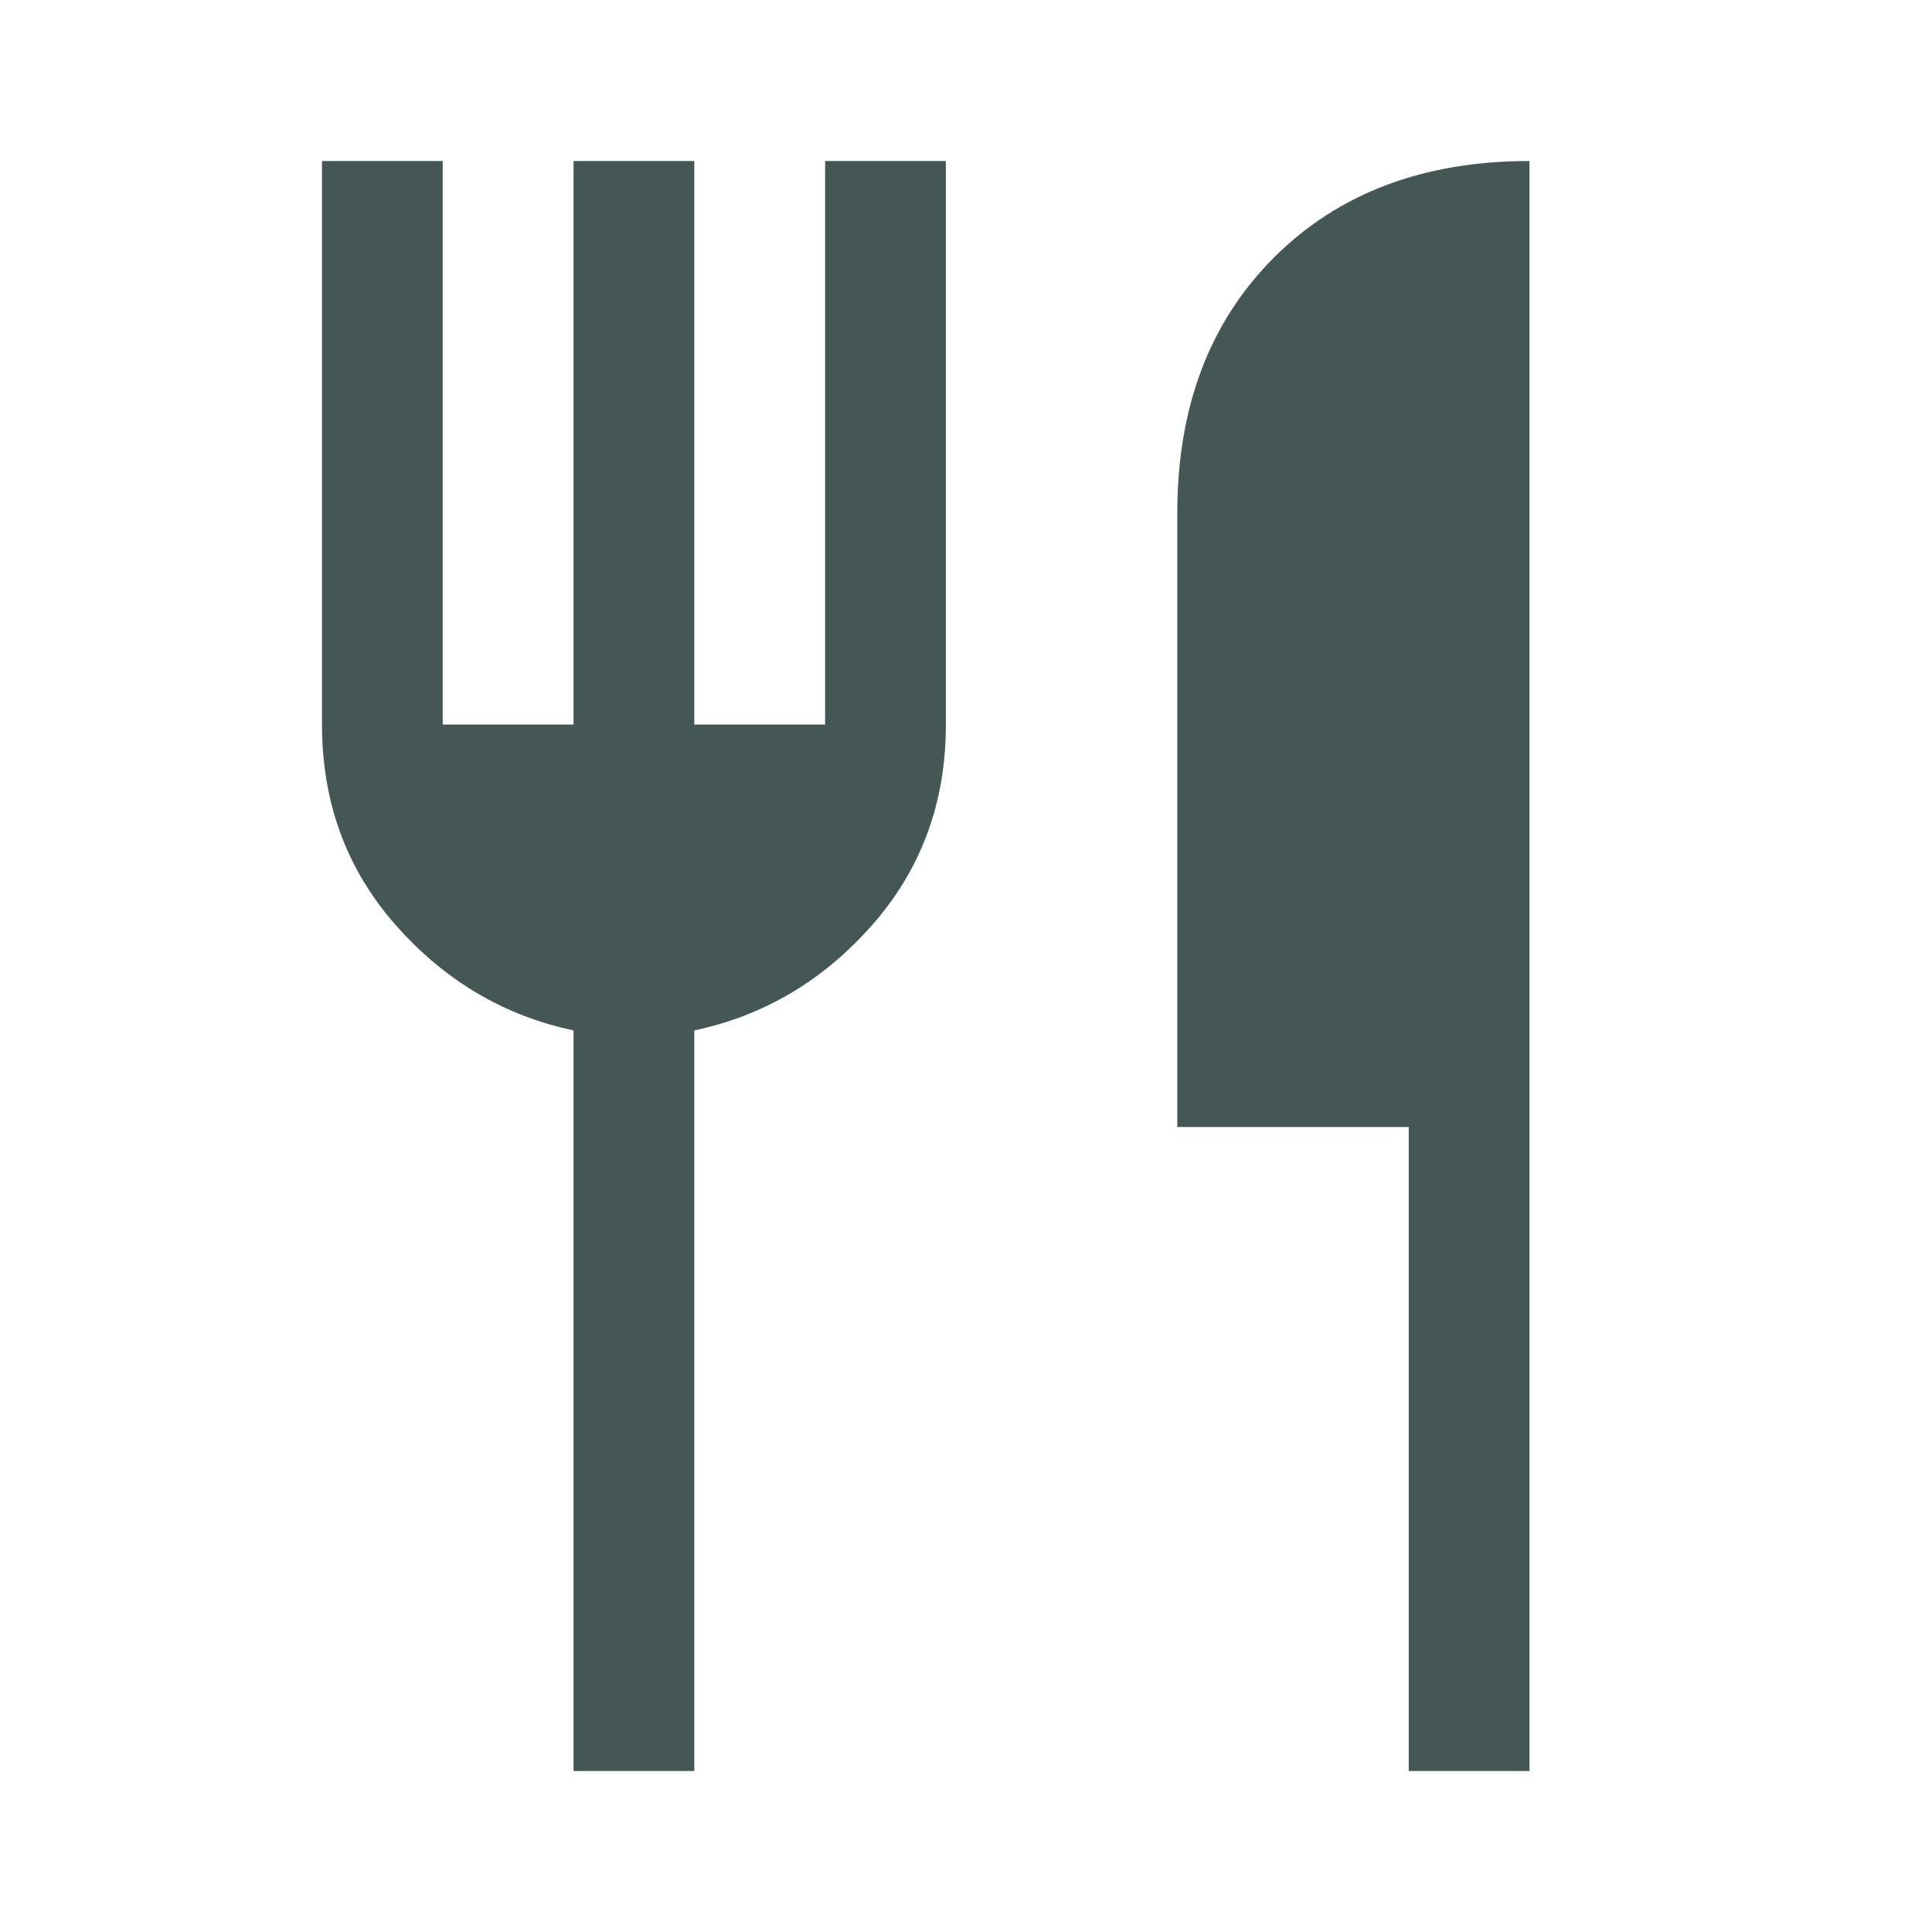 <svg width="74" height="74" viewBox="0 0 74 74" fill="none" xmlns="http://www.w3.org/2000/svg">
<mask id="mask0_2565_3312" style="mask-type:alpha" maskUnits="userSpaceOnUse" x="0" y="0" width="74" height="75">
<rect y="0" width="74" height="74" fill="#D9D9D9"/>
</mask>
<g mask="url(#mask0_2565_3312)">
<path d="M21.968 67.834V39.467C19.296 38.902 17.022 37.553 15.146 35.42C13.271 33.288 12.333 30.731 12.333 27.75V6.167H16.958V27.75H21.968V6.167H26.593V27.75H31.604V6.167H36.229V27.75C36.229 30.731 35.291 33.288 33.415 35.42C31.54 37.553 29.266 38.902 26.593 39.467V67.834H21.968ZM53.958 67.834V43.167H45.093V19.657C45.093 15.597 46.327 12.334 48.793 9.867C51.26 7.4 54.523 6.167 58.583 6.167V67.834H53.958Z" fill="#455755"/>
</g>
</svg>

